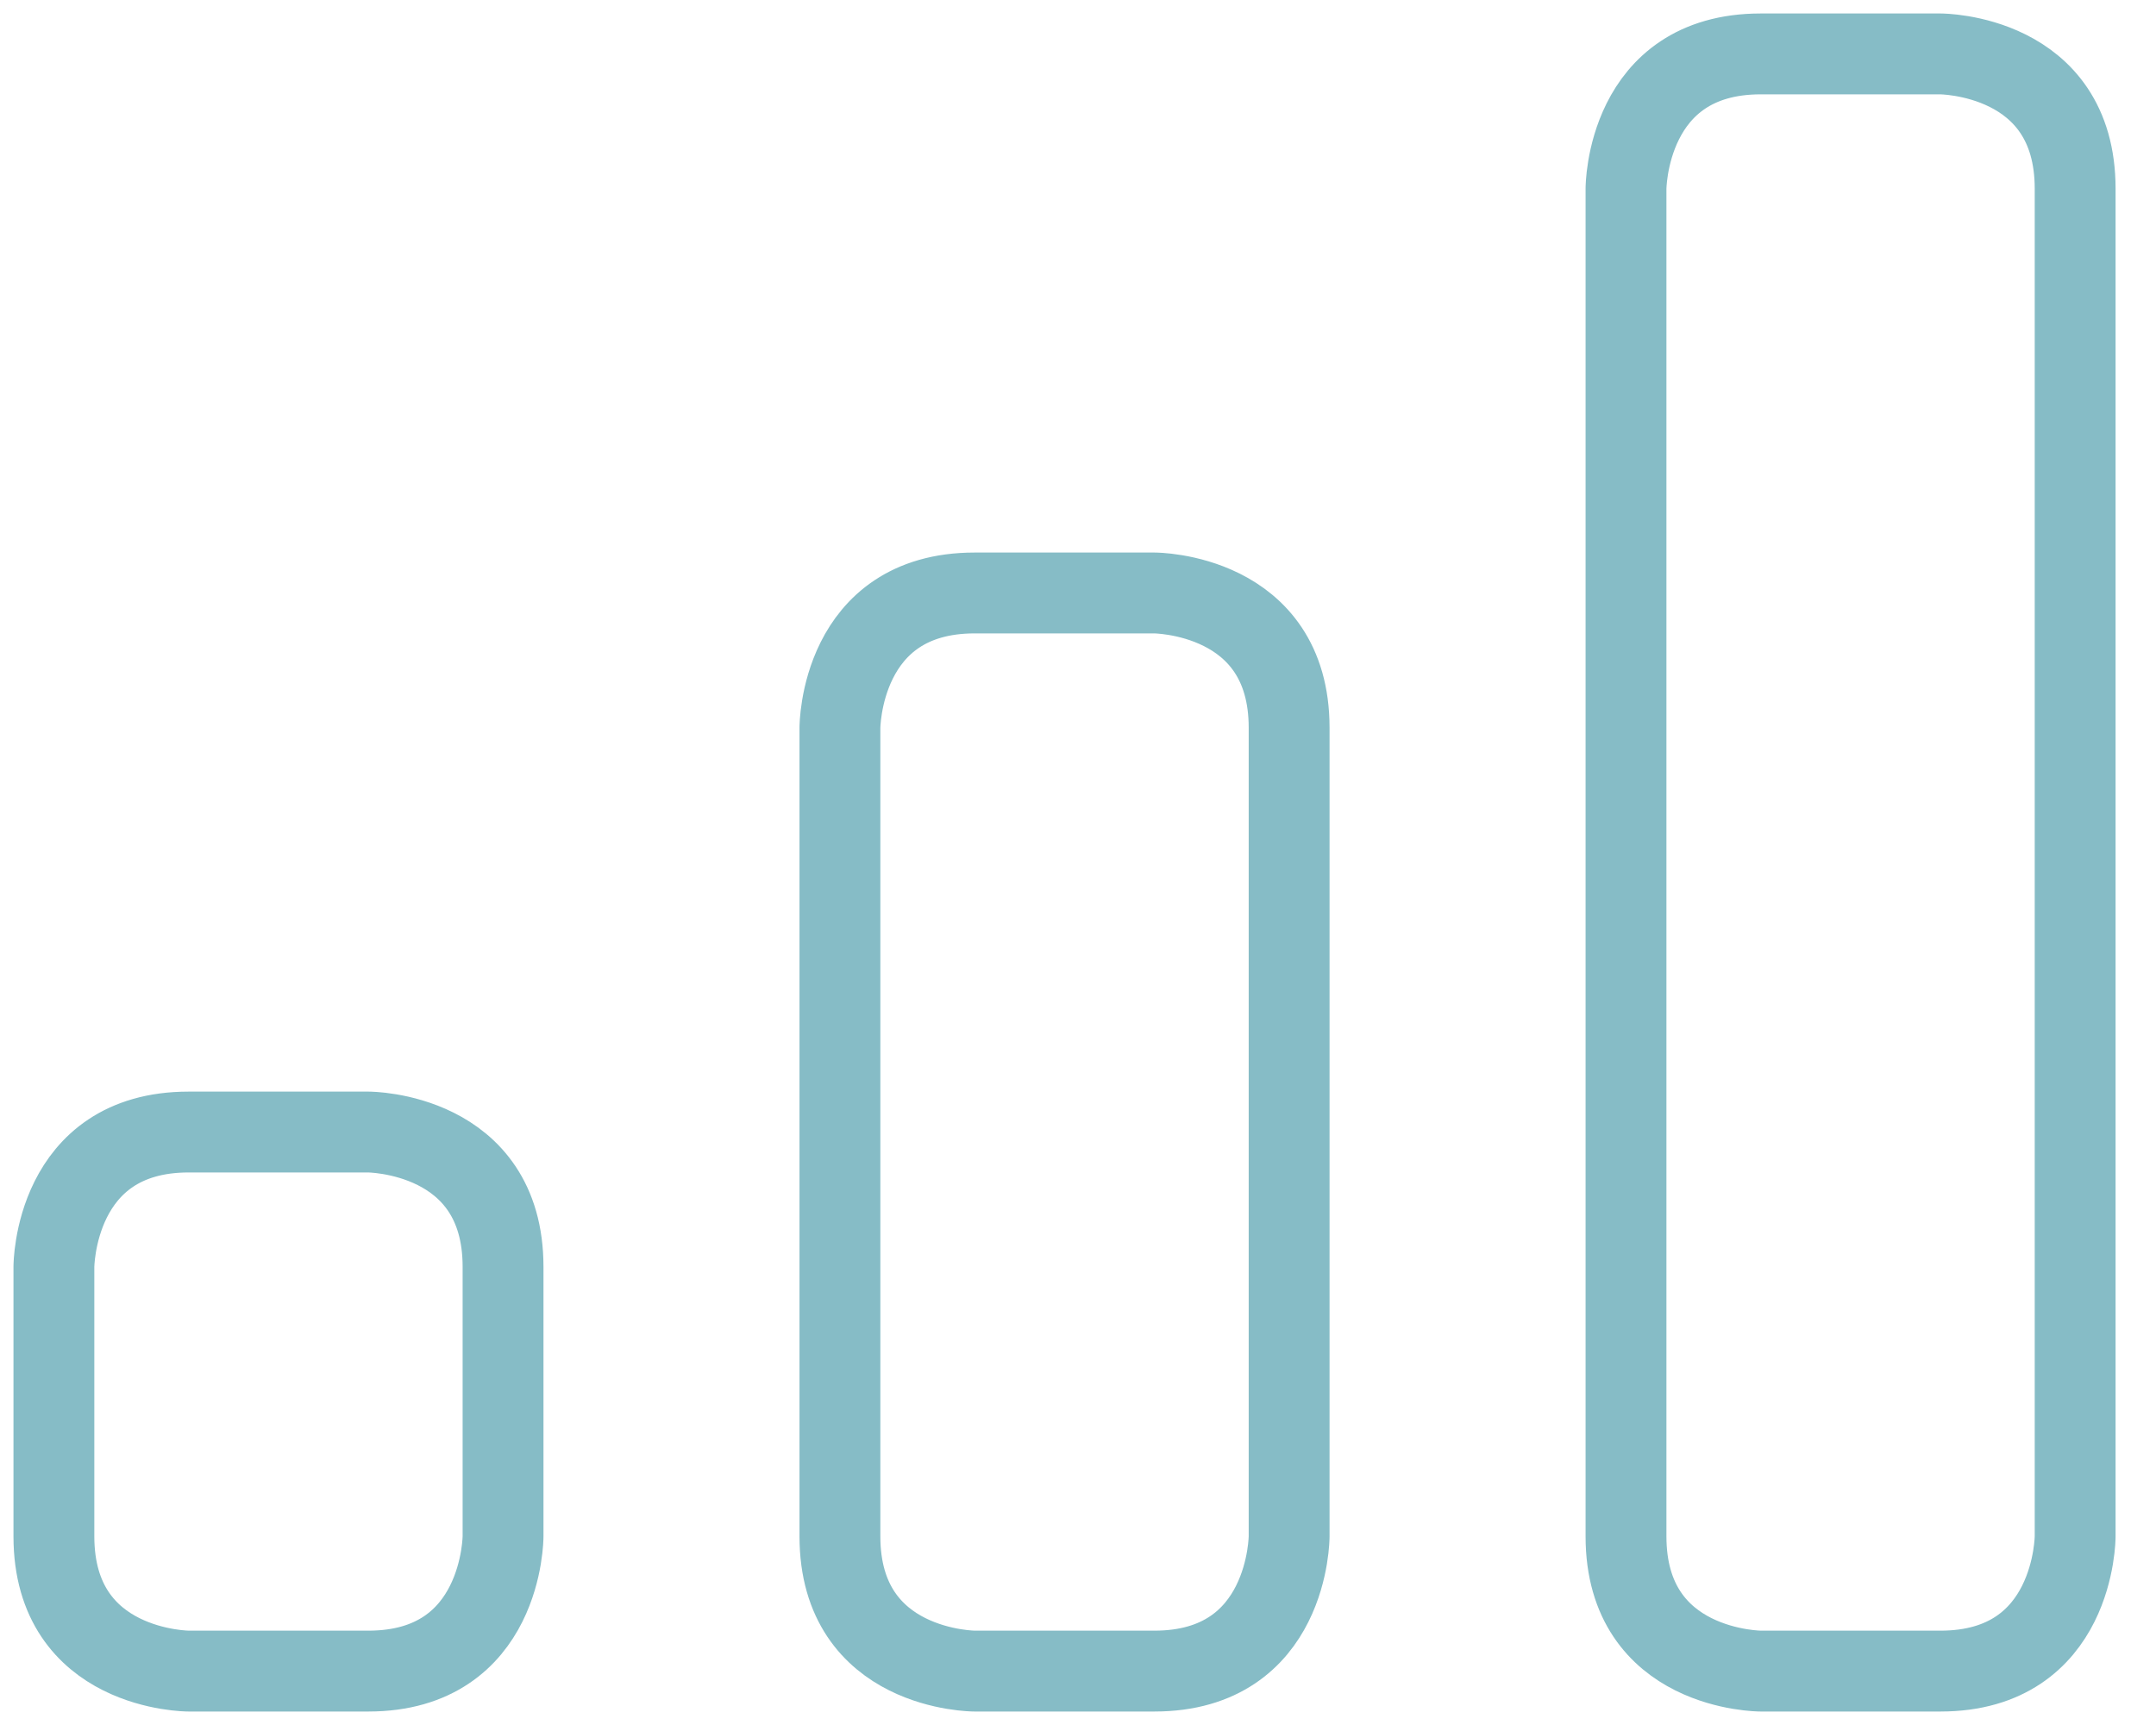 <?xml version="1.0" encoding="UTF-8"?>
<svg width="40px" height="32px" viewBox="0 0 40 32" version="1.1" xmlns="http://www.w3.org/2000/svg" xmlns:xlink="http://www.w3.org/1999/xlink">
    <title>Group 6</title>
    <g id="Page-1" stroke="none" stroke-width="1" fill="none" fill-rule="evenodd" stroke-linecap="round" stroke-linejoin="round">
        <g id="LP-1" transform="translate(-877, -2590)" stroke="#86BCC6" stroke-width="1.5">
            <g id="Group" transform="translate(878, 2591)">
                <path d="M31.667,0 L35,0 C35,0 37.5,0 37.5,2.5 L37.5,27.5 C37.5,27.5 37.5,30 35,30 L31.667,30 C31.667,30 29.167,30 29.167,27.5 L29.167,2.5 C29.167,2.5 29.167,0 31.667,0" id="Path"></path>
                <path d="M17.083,10 L20.417,10 C20.417,10 22.917,10 22.917,12.5 L22.917,27.5 C22.917,27.5 22.917,30 20.417,30 L17.083,30 C17.083,30 14.583,30 14.583,27.5 L14.583,12.5 C14.583,12.5 14.583,10 17.083,10" id="Path"></path>
                <path d="M2.5,20 L5.833,20 C5.833,20 8.333,20 8.333,22.5 L8.333,27.5 C8.333,27.5 8.333,30 5.833,30 L2.5,30 C2.5,30 8.8817842e-16,30 8.8817842e-16,27.5 L8.8817842e-16,22.5 C8.8817842e-16,22.5 8.8817842e-16,20 2.5,20" id="Path"></path>
            </g>
        </g>
    </g>
</svg>